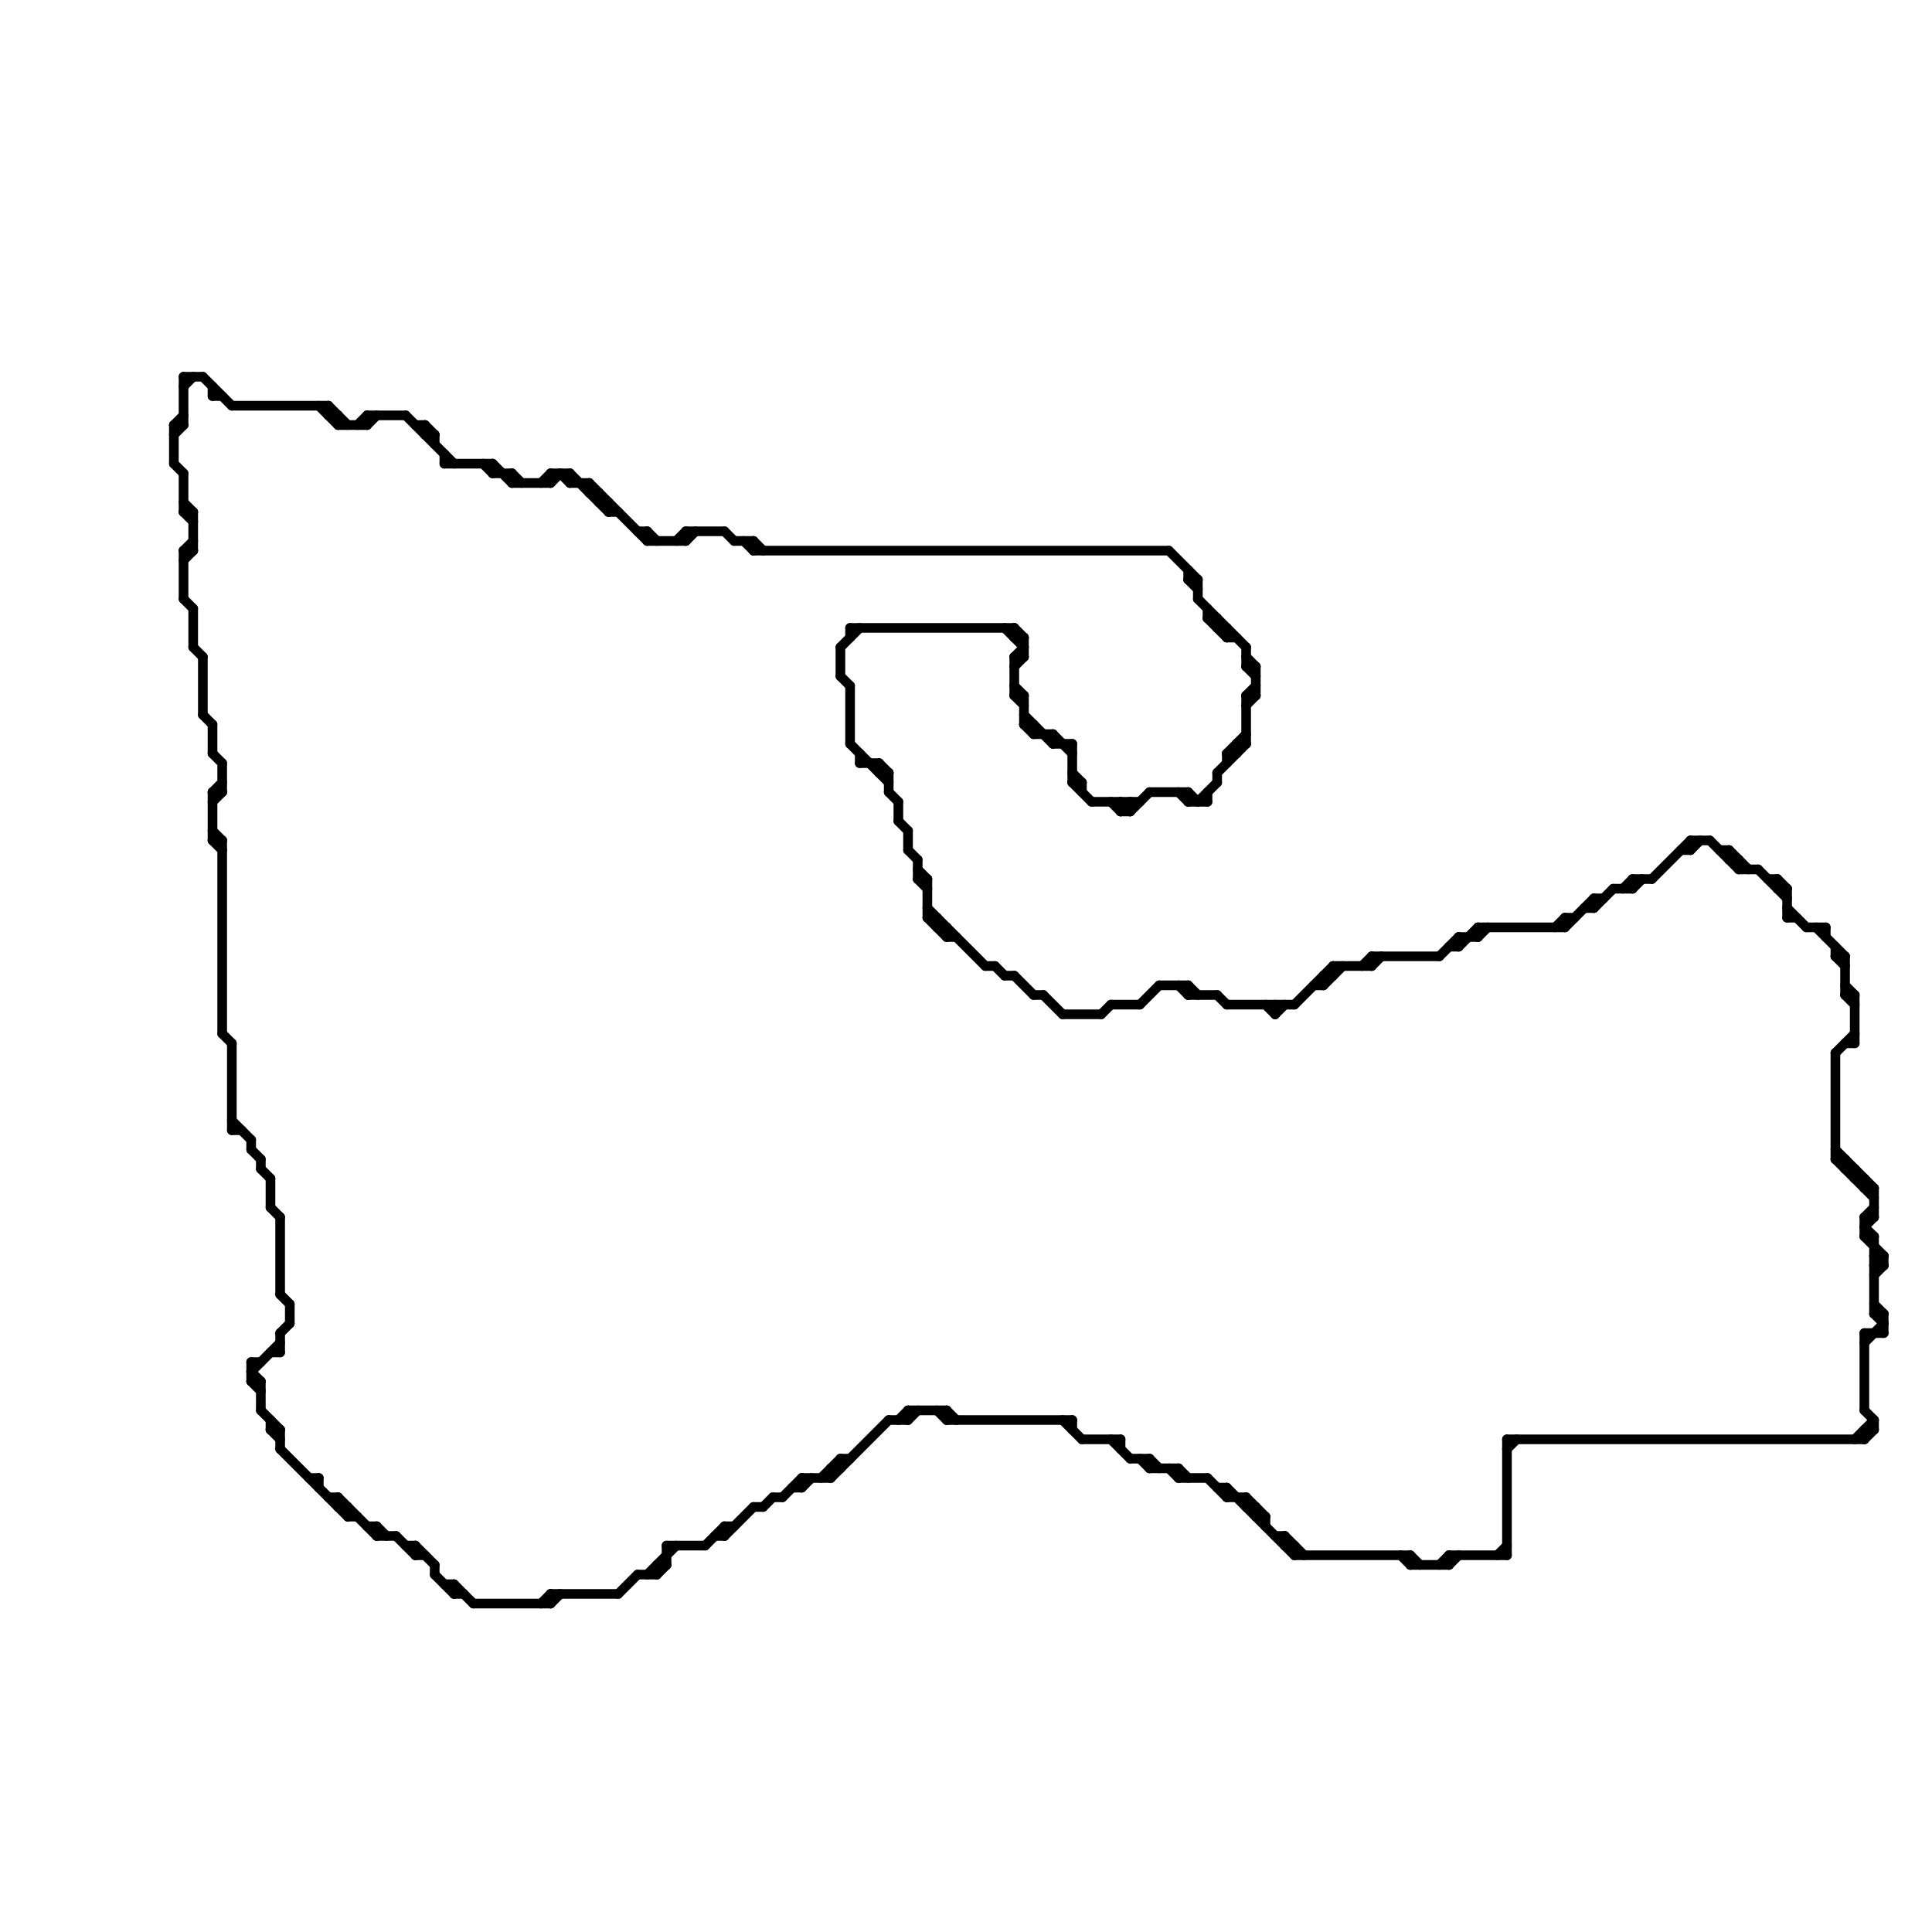 
<svg version="1.1" xmlns="http://www.w3.org/2000/svg" viewBox="0 0 200 200">
<style>line { stroke-width: 1; fill: none; stroke-linecap: round; stroke-linejoin: round; } .c0 { stroke: #000000 }</style><line class="c0" x1="97" y1="146" x2="98" y2="147"/><line class="c0" x1="146" y1="161" x2="147" y2="162"/><line class="c0" x1="36" y1="157" x2="37" y2="157"/><line class="c0" x1="185" y1="94" x2="187" y2="96"/><line class="c0" x1="19" y1="62" x2="20" y2="63"/><line class="c0" x1="88" y1="65" x2="88" y2="66"/><line class="c0" x1="129" y1="72" x2="129" y2="77"/><line class="c0" x1="80" y1="155" x2="81" y2="155"/><line class="c0" x1="28" y1="147" x2="28" y2="148"/><line class="c0" x1="57" y1="49" x2="59" y2="49"/><line class="c0" x1="57" y1="166" x2="58" y2="165"/><line class="c0" x1="81" y1="155" x2="83" y2="153"/><line class="c0" x1="175" y1="88" x2="176" y2="87"/><line class="c0" x1="175" y1="87" x2="175" y2="88"/><line class="c0" x1="190" y1="120" x2="191" y2="120"/><line class="c0" x1="107" y1="76" x2="109" y2="76"/><line class="c0" x1="179" y1="89" x2="180" y2="89"/><line class="c0" x1="111" y1="81" x2="113" y2="83"/><line class="c0" x1="150" y1="98" x2="151" y2="98"/><line class="c0" x1="59" y1="49" x2="59" y2="50"/><line class="c0" x1="18" y1="44" x2="19" y2="44"/><line class="c0" x1="132" y1="105" x2="133" y2="104"/><line class="c0" x1="53" y1="49" x2="54" y2="50"/><line class="c0" x1="109" y1="77" x2="111" y2="77"/><line class="c0" x1="119" y1="82" x2="123" y2="82"/><line class="c0" x1="42" y1="43" x2="47" y2="48"/><line class="c0" x1="182" y1="90" x2="185" y2="93"/><line class="c0" x1="169" y1="92" x2="170" y2="91"/><line class="c0" x1="29" y1="138" x2="30" y2="137"/><line class="c0" x1="19" y1="53" x2="20" y2="54"/><line class="c0" x1="124" y1="62" x2="129" y2="67"/><line class="c0" x1="86" y1="153" x2="92" y2="147"/><line class="c0" x1="79" y1="156" x2="80" y2="155"/><line class="c0" x1="123" y1="82" x2="123" y2="83"/><line class="c0" x1="88" y1="77" x2="92" y2="81"/><line class="c0" x1="120" y1="102" x2="123" y2="102"/><line class="c0" x1="110" y1="147" x2="112" y2="149"/><line class="c0" x1="22" y1="75" x2="22" y2="78"/><line class="c0" x1="98" y1="146" x2="99" y2="147"/><line class="c0" x1="117" y1="83" x2="117" y2="84"/><line class="c0" x1="123" y1="82" x2="124" y2="83"/><line class="c0" x1="29" y1="138" x2="29" y2="140"/><line class="c0" x1="131" y1="104" x2="132" y2="105"/><line class="c0" x1="41" y1="159" x2="43" y2="161"/><line class="c0" x1="114" y1="105" x2="115" y2="104"/><line class="c0" x1="39" y1="159" x2="41" y2="159"/><line class="c0" x1="96" y1="91" x2="96" y2="95"/><line class="c0" x1="124" y1="60" x2="124" y2="62"/><line class="c0" x1="21" y1="39" x2="24" y2="42"/><line class="c0" x1="23" y1="107" x2="24" y2="108"/><line class="c0" x1="117" y1="151" x2="119" y2="151"/><line class="c0" x1="142" y1="100" x2="143" y2="99"/><line class="c0" x1="53" y1="50" x2="57" y2="50"/><line class="c0" x1="122" y1="102" x2="123" y2="103"/><line class="c0" x1="142" y1="99" x2="149" y2="99"/><line class="c0" x1="18" y1="44" x2="19" y2="43"/><line class="c0" x1="191" y1="102" x2="192" y2="103"/><line class="c0" x1="192" y1="103" x2="192" y2="108"/><line class="c0" x1="133" y1="160" x2="134" y2="160"/><line class="c0" x1="165" y1="93" x2="165" y2="94"/><line class="c0" x1="29" y1="134" x2="30" y2="135"/><line class="c0" x1="153" y1="96" x2="153" y2="97"/><line class="c0" x1="19" y1="53" x2="20" y2="53"/><line class="c0" x1="63" y1="52" x2="63" y2="53"/><line class="c0" x1="125" y1="64" x2="127" y2="66"/><line class="c0" x1="134" y1="160" x2="134" y2="161"/><line class="c0" x1="113" y1="83" x2="118" y2="83"/><line class="c0" x1="28" y1="125" x2="29" y2="126"/><line class="c0" x1="28" y1="122" x2="28" y2="125"/><line class="c0" x1="111" y1="81" x2="112" y2="81"/><line class="c0" x1="77" y1="56" x2="78" y2="57"/><line class="c0" x1="22" y1="83" x2="23" y2="82"/><line class="c0" x1="127" y1="104" x2="134" y2="104"/><line class="c0" x1="174" y1="88" x2="175" y2="88"/><line class="c0" x1="142" y1="99" x2="142" y2="100"/><line class="c0" x1="132" y1="104" x2="132" y2="105"/><line class="c0" x1="82" y1="154" x2="83" y2="154"/><line class="c0" x1="104" y1="65" x2="106" y2="67"/><line class="c0" x1="106" y1="72" x2="106" y2="75"/><line class="c0" x1="175" y1="87" x2="177" y2="87"/><line class="c0" x1="184" y1="91" x2="184" y2="92"/><line class="c0" x1="91" y1="80" x2="92" y2="80"/><line class="c0" x1="192" y1="121" x2="192" y2="122"/><line class="c0" x1="38" y1="43" x2="42" y2="43"/><line class="c0" x1="30" y1="135" x2="30" y2="137"/><line class="c0" x1="57" y1="49" x2="57" y2="50"/><line class="c0" x1="64" y1="165" x2="66" y2="163"/><line class="c0" x1="92" y1="80" x2="92" y2="82"/><line class="c0" x1="193" y1="127" x2="194" y2="128"/><line class="c0" x1="137" y1="101" x2="137" y2="102"/><line class="c0" x1="87" y1="151" x2="88" y2="151"/><line class="c0" x1="22" y1="82" x2="23" y2="82"/><line class="c0" x1="98" y1="97" x2="99" y2="97"/><line class="c0" x1="127" y1="78" x2="129" y2="76"/><line class="c0" x1="91" y1="79" x2="92" y2="80"/><line class="c0" x1="43" y1="160" x2="45" y2="162"/><line class="c0" x1="69" y1="160" x2="73" y2="160"/><line class="c0" x1="26" y1="143" x2="27" y2="144"/><line class="c0" x1="145" y1="161" x2="146" y2="162"/><line class="c0" x1="97" y1="96" x2="98" y2="96"/><line class="c0" x1="105" y1="66" x2="106" y2="66"/><line class="c0" x1="38" y1="158" x2="39" y2="158"/><line class="c0" x1="20" y1="63" x2="20" y2="67"/><line class="c0" x1="83" y1="153" x2="83" y2="154"/><line class="c0" x1="112" y1="149" x2="116" y2="149"/><line class="c0" x1="127" y1="65" x2="127" y2="66"/><line class="c0" x1="126" y1="64" x2="126" y2="65"/><line class="c0" x1="21" y1="74" x2="22" y2="75"/><line class="c0" x1="93" y1="83" x2="93" y2="85"/><line class="c0" x1="126" y1="80" x2="129" y2="77"/><line class="c0" x1="110" y1="105" x2="114" y2="105"/><line class="c0" x1="116" y1="149" x2="116" y2="150"/><line class="c0" x1="68" y1="162" x2="68" y2="163"/><line class="c0" x1="195" y1="136" x2="195" y2="138"/><line class="c0" x1="194" y1="130" x2="195" y2="131"/><line class="c0" x1="94" y1="147" x2="95" y2="146"/><line class="c0" x1="127" y1="155" x2="129" y2="155"/><line class="c0" x1="29" y1="126" x2="29" y2="134"/><line class="c0" x1="138" y1="100" x2="142" y2="100"/><line class="c0" x1="104" y1="101" x2="105" y2="101"/><line class="c0" x1="136" y1="102" x2="137" y2="102"/><line class="c0" x1="125" y1="64" x2="126" y2="64"/><line class="c0" x1="47" y1="164" x2="49" y2="166"/><line class="c0" x1="83" y1="154" x2="84" y2="153"/><line class="c0" x1="123" y1="103" x2="126" y2="103"/><line class="c0" x1="169" y1="91" x2="169" y2="92"/><line class="c0" x1="22" y1="82" x2="23" y2="81"/><line class="c0" x1="146" y1="162" x2="150" y2="162"/><line class="c0" x1="129" y1="155" x2="129" y2="156"/><line class="c0" x1="118" y1="104" x2="120" y2="102"/><line class="c0" x1="69" y1="160" x2="69" y2="162"/><line class="c0" x1="193" y1="122" x2="193" y2="123"/><line class="c0" x1="57" y1="165" x2="57" y2="166"/><line class="c0" x1="131" y1="157" x2="131" y2="158"/><line class="c0" x1="124" y1="83" x2="126" y2="81"/><line class="c0" x1="36" y1="156" x2="36" y2="157"/><line class="c0" x1="43" y1="161" x2="44" y2="161"/><line class="c0" x1="71" y1="55" x2="75" y2="55"/><line class="c0" x1="45" y1="45" x2="45" y2="46"/><line class="c0" x1="44" y1="45" x2="45" y2="45"/><line class="c0" x1="43" y1="44" x2="44" y2="44"/><line class="c0" x1="193" y1="148" x2="194" y2="148"/><line class="c0" x1="162" y1="96" x2="165" y2="93"/><line class="c0" x1="116" y1="83" x2="116" y2="84"/><line class="c0" x1="67" y1="55" x2="68" y2="56"/><line class="c0" x1="29" y1="148" x2="29" y2="150"/><line class="c0" x1="193" y1="128" x2="195" y2="130"/><line class="c0" x1="28" y1="148" x2="29" y2="149"/><line class="c0" x1="94" y1="86" x2="94" y2="88"/><line class="c0" x1="45" y1="162" x2="45" y2="163"/><line class="c0" x1="96" y1="94" x2="102" y2="100"/><line class="c0" x1="19" y1="49" x2="19" y2="53"/><line class="c0" x1="86" y1="152" x2="87" y2="152"/><line class="c0" x1="194" y1="136" x2="195" y2="136"/><line class="c0" x1="26" y1="142" x2="29" y2="139"/><line class="c0" x1="141" y1="100" x2="142" y2="99"/><line class="c0" x1="44" y1="44" x2="45" y2="45"/><line class="c0" x1="151" y1="97" x2="153" y2="97"/><line class="c0" x1="123" y1="102" x2="123" y2="103"/><line class="c0" x1="38" y1="43" x2="38" y2="44"/><line class="c0" x1="87" y1="67" x2="89" y2="65"/><line class="c0" x1="78" y1="57" x2="121" y2="57"/><line class="c0" x1="162" y1="95" x2="162" y2="96"/><line class="c0" x1="24" y1="116" x2="26" y2="118"/><line class="c0" x1="22" y1="87" x2="23" y2="88"/><line class="c0" x1="165" y1="94" x2="167" y2="92"/><line class="c0" x1="119" y1="151" x2="119" y2="152"/><line class="c0" x1="26" y1="141" x2="26" y2="143"/><line class="c0" x1="106" y1="74" x2="109" y2="77"/><line class="c0" x1="111" y1="77" x2="111" y2="81"/><line class="c0" x1="27" y1="146" x2="29" y2="148"/><line class="c0" x1="149" y1="162" x2="150" y2="161"/><line class="c0" x1="179" y1="88" x2="181" y2="90"/><line class="c0" x1="107" y1="103" x2="108" y2="103"/><line class="c0" x1="45" y1="163" x2="47" y2="165"/><line class="c0" x1="167" y1="92" x2="169" y2="92"/><line class="c0" x1="194" y1="123" x2="194" y2="126"/><line class="c0" x1="24" y1="117" x2="25" y2="117"/><line class="c0" x1="123" y1="59" x2="123" y2="60"/><line class="c0" x1="150" y1="162" x2="151" y2="161"/><line class="c0" x1="38" y1="44" x2="39" y2="43"/><line class="c0" x1="190" y1="99" x2="191" y2="99"/><line class="c0" x1="35" y1="155" x2="39" y2="159"/><line class="c0" x1="105" y1="71" x2="106" y2="72"/><line class="c0" x1="129" y1="72" x2="130" y2="72"/><line class="c0" x1="127" y1="154" x2="127" y2="155"/><line class="c0" x1="94" y1="146" x2="98" y2="146"/><line class="c0" x1="39" y1="158" x2="39" y2="159"/><line class="c0" x1="19" y1="57" x2="19" y2="62"/><line class="c0" x1="109" y1="76" x2="111" y2="78"/><line class="c0" x1="21" y1="68" x2="21" y2="74"/><line class="c0" x1="191" y1="103" x2="192" y2="104"/><line class="c0" x1="22" y1="41" x2="23" y2="41"/><line class="c0" x1="156" y1="149" x2="156" y2="161"/><line class="c0" x1="27" y1="120" x2="27" y2="121"/><line class="c0" x1="18" y1="48" x2="19" y2="49"/><line class="c0" x1="29" y1="150" x2="36" y2="157"/><line class="c0" x1="24" y1="42" x2="34" y2="42"/><line class="c0" x1="128" y1="77" x2="128" y2="78"/><line class="c0" x1="190" y1="120" x2="194" y2="124"/><line class="c0" x1="194" y1="147" x2="194" y2="148"/><line class="c0" x1="115" y1="104" x2="118" y2="104"/><line class="c0" x1="151" y1="97" x2="151" y2="98"/><line class="c0" x1="193" y1="128" x2="194" y2="128"/><line class="c0" x1="126" y1="154" x2="127" y2="154"/><line class="c0" x1="75" y1="158" x2="76" y2="158"/><line class="c0" x1="22" y1="78" x2="23" y2="79"/><line class="c0" x1="149" y1="99" x2="151" y2="97"/><line class="c0" x1="98" y1="147" x2="111" y2="147"/><line class="c0" x1="150" y1="161" x2="156" y2="161"/><line class="c0" x1="129" y1="72" x2="130" y2="71"/><line class="c0" x1="190" y1="109" x2="190" y2="120"/><line class="c0" x1="46" y1="164" x2="47" y2="164"/><line class="c0" x1="88" y1="71" x2="88" y2="77"/><line class="c0" x1="192" y1="122" x2="193" y2="122"/><line class="c0" x1="94" y1="146" x2="94" y2="147"/><line class="c0" x1="73" y1="160" x2="75" y2="158"/><line class="c0" x1="130" y1="69" x2="130" y2="72"/><line class="c0" x1="169" y1="91" x2="171" y2="91"/><line class="c0" x1="195" y1="130" x2="195" y2="131"/><line class="c0" x1="191" y1="103" x2="192" y2="103"/><line class="c0" x1="35" y1="155" x2="35" y2="156"/><line class="c0" x1="33" y1="42" x2="35" y2="44"/><line class="c0" x1="105" y1="72" x2="106" y2="73"/><line class="c0" x1="95" y1="89" x2="95" y2="91"/><line class="c0" x1="117" y1="84" x2="119" y2="82"/><line class="c0" x1="127" y1="154" x2="134" y2="161"/><line class="c0" x1="156" y1="150" x2="157" y2="149"/><line class="c0" x1="191" y1="121" x2="192" y2="121"/><line class="c0" x1="34" y1="42" x2="36" y2="44"/><line class="c0" x1="121" y1="152" x2="122" y2="153"/><line class="c0" x1="126" y1="80" x2="126" y2="81"/><line class="c0" x1="47" y1="165" x2="48" y2="165"/><line class="c0" x1="87" y1="151" x2="87" y2="152"/><line class="c0" x1="134" y1="104" x2="138" y2="100"/><line class="c0" x1="63" y1="53" x2="64" y2="53"/><line class="c0" x1="62" y1="52" x2="63" y2="52"/><line class="c0" x1="78" y1="56" x2="78" y2="57"/><line class="c0" x1="192" y1="149" x2="194" y2="147"/><line class="c0" x1="153" y1="96" x2="162" y2="96"/><line class="c0" x1="56" y1="50" x2="57" y2="49"/><line class="c0" x1="190" y1="119" x2="194" y2="123"/><line class="c0" x1="34" y1="43" x2="35" y2="43"/><line class="c0" x1="28" y1="140" x2="29" y2="140"/><line class="c0" x1="61" y1="51" x2="62" y2="51"/><line class="c0" x1="156" y1="149" x2="193" y2="149"/><line class="c0" x1="193" y1="149" x2="194" y2="148"/><line class="c0" x1="165" y1="93" x2="166" y2="93"/><line class="c0" x1="51" y1="48" x2="53" y2="50"/><line class="c0" x1="193" y1="148" x2="193" y2="149"/><line class="c0" x1="19" y1="40" x2="20" y2="39"/><line class="c0" x1="122" y1="152" x2="122" y2="153"/><line class="c0" x1="190" y1="99" x2="191" y2="100"/><line class="c0" x1="126" y1="103" x2="127" y2="104"/><line class="c0" x1="184" y1="92" x2="185" y2="92"/><line class="c0" x1="183" y1="91" x2="184" y2="91"/><line class="c0" x1="105" y1="68" x2="106" y2="68"/><line class="c0" x1="193" y1="146" x2="194" y2="147"/><line class="c0" x1="185" y1="95" x2="186" y2="95"/><line class="c0" x1="105" y1="72" x2="106" y2="72"/><line class="c0" x1="105" y1="68" x2="105" y2="72"/><line class="c0" x1="125" y1="63" x2="125" y2="64"/><line class="c0" x1="151" y1="98" x2="153" y2="96"/><line class="c0" x1="74" y1="159" x2="75" y2="159"/><line class="c0" x1="92" y1="147" x2="94" y2="147"/><line class="c0" x1="130" y1="157" x2="131" y2="157"/><line class="c0" x1="146" y1="161" x2="146" y2="162"/><line class="c0" x1="105" y1="65" x2="105" y2="66"/><line class="c0" x1="133" y1="159" x2="133" y2="160"/><line class="c0" x1="95" y1="91" x2="96" y2="92"/><line class="c0" x1="112" y1="81" x2="112" y2="82"/><line class="c0" x1="184" y1="91" x2="185" y2="92"/><line class="c0" x1="92" y1="82" x2="93" y2="83"/><line class="c0" x1="193" y1="138" x2="193" y2="146"/><line class="c0" x1="43" y1="160" x2="43" y2="161"/><line class="c0" x1="125" y1="82" x2="125" y2="83"/><line class="c0" x1="51" y1="49" x2="53" y2="49"/><line class="c0" x1="87" y1="67" x2="87" y2="70"/><line class="c0" x1="190" y1="98" x2="190" y2="99"/><line class="c0" x1="58" y1="49" x2="59" y2="50"/><line class="c0" x1="111" y1="147" x2="111" y2="148"/><line class="c0" x1="106" y1="75" x2="107" y2="76"/><line class="c0" x1="18" y1="45" x2="19" y2="44"/><line class="c0" x1="32" y1="153" x2="33" y2="153"/><line class="c0" x1="66" y1="55" x2="67" y2="55"/><line class="c0" x1="26" y1="143" x2="27" y2="143"/><line class="c0" x1="126" y1="65" x2="127" y2="65"/><line class="c0" x1="22" y1="86" x2="23" y2="87"/><line class="c0" x1="33" y1="153" x2="33" y2="154"/><line class="c0" x1="122" y1="153" x2="125" y2="153"/><line class="c0" x1="105" y1="101" x2="107" y2="103"/><line class="c0" x1="115" y1="83" x2="116" y2="84"/><line class="c0" x1="161" y1="96" x2="162" y2="95"/><line class="c0" x1="42" y1="160" x2="43" y2="160"/><line class="c0" x1="20" y1="67" x2="21" y2="68"/><line class="c0" x1="155" y1="161" x2="156" y2="160"/><line class="c0" x1="119" y1="152" x2="122" y2="152"/><line class="c0" x1="191" y1="108" x2="192" y2="108"/><line class="c0" x1="53" y1="49" x2="53" y2="50"/><line class="c0" x1="191" y1="120" x2="191" y2="121"/><line class="c0" x1="89" y1="78" x2="89" y2="79"/><line class="c0" x1="26" y1="118" x2="26" y2="119"/><line class="c0" x1="194" y1="130" x2="195" y2="130"/><line class="c0" x1="180" y1="89" x2="180" y2="90"/><line class="c0" x1="75" y1="159" x2="78" y2="156"/><line class="c0" x1="88" y1="65" x2="105" y2="65"/><line class="c0" x1="98" y1="146" x2="98" y2="147"/><line class="c0" x1="118" y1="151" x2="119" y2="152"/><line class="c0" x1="193" y1="127" x2="194" y2="126"/><line class="c0" x1="35" y1="156" x2="36" y2="156"/><line class="c0" x1="187" y1="96" x2="189" y2="96"/><line class="c0" x1="59" y1="49" x2="63" y2="53"/><line class="c0" x1="75" y1="55" x2="76" y2="56"/><line class="c0" x1="164" y1="94" x2="165" y2="94"/><line class="c0" x1="70" y1="56" x2="71" y2="55"/><line class="c0" x1="171" y1="91" x2="175" y2="87"/><line class="c0" x1="26" y1="142" x2="27" y2="143"/><line class="c0" x1="18" y1="44" x2="18" y2="48"/><line class="c0" x1="129" y1="67" x2="129" y2="69"/><line class="c0" x1="179" y1="88" x2="179" y2="89"/><line class="c0" x1="68" y1="162" x2="69" y2="162"/><line class="c0" x1="168" y1="92" x2="169" y2="91"/><line class="c0" x1="106" y1="75" x2="107" y2="75"/><line class="c0" x1="194" y1="131" x2="195" y2="131"/><line class="c0" x1="97" y1="95" x2="97" y2="96"/><line class="c0" x1="127" y1="78" x2="128" y2="78"/><line class="c0" x1="28" y1="148" x2="29" y2="148"/><line class="c0" x1="180" y1="90" x2="182" y2="90"/><line class="c0" x1="129" y1="68" x2="130" y2="69"/><line class="c0" x1="116" y1="83" x2="117" y2="84"/><line class="c0" x1="19" y1="39" x2="21" y2="39"/><line class="c0" x1="178" y1="88" x2="179" y2="88"/><line class="c0" x1="137" y1="102" x2="139" y2="100"/><line class="c0" x1="177" y1="87" x2="180" y2="90"/><line class="c0" x1="123" y1="83" x2="125" y2="83"/><line class="c0" x1="46" y1="47" x2="46" y2="48"/><line class="c0" x1="27" y1="121" x2="28" y2="122"/><line class="c0" x1="138" y1="100" x2="138" y2="101"/><line class="c0" x1="93" y1="85" x2="94" y2="86"/><line class="c0" x1="94" y1="88" x2="95" y2="89"/><line class="c0" x1="123" y1="102" x2="124" y2="103"/><line class="c0" x1="129" y1="73" x2="130" y2="72"/><line class="c0" x1="22" y1="87" x2="23" y2="87"/><line class="c0" x1="194" y1="132" x2="195" y2="131"/><line class="c0" x1="83" y1="153" x2="86" y2="153"/><line class="c0" x1="108" y1="103" x2="110" y2="105"/><line class="c0" x1="129" y1="69" x2="130" y2="70"/><line class="c0" x1="23" y1="87" x2="23" y2="107"/><line class="c0" x1="119" y1="151" x2="120" y2="152"/><line class="c0" x1="71" y1="56" x2="72" y2="55"/><line class="c0" x1="107" y1="75" x2="107" y2="76"/><line class="c0" x1="22" y1="40" x2="22" y2="41"/><line class="c0" x1="71" y1="55" x2="71" y2="56"/><line class="c0" x1="19" y1="58" x2="20" y2="57"/><line class="c0" x1="75" y1="158" x2="75" y2="159"/><line class="c0" x1="125" y1="153" x2="127" y2="155"/><line class="c0" x1="162" y1="95" x2="163" y2="95"/><line class="c0" x1="19" y1="52" x2="20" y2="53"/><line class="c0" x1="59" y1="50" x2="61" y2="50"/><line class="c0" x1="194" y1="131" x2="195" y2="130"/><line class="c0" x1="193" y1="126" x2="194" y2="126"/><line class="c0" x1="35" y1="43" x2="35" y2="44"/><line class="c0" x1="191" y1="99" x2="191" y2="103"/><line class="c0" x1="96" y1="95" x2="98" y2="97"/><line class="c0" x1="19" y1="57" x2="20" y2="57"/><line class="c0" x1="26" y1="141" x2="27" y2="141"/><line class="c0" x1="190" y1="109" x2="192" y2="107"/><line class="c0" x1="109" y1="76" x2="109" y2="77"/><line class="c0" x1="111" y1="80" x2="112" y2="81"/><line class="c0" x1="22" y1="82" x2="22" y2="87"/><line class="c0" x1="39" y1="158" x2="40" y2="159"/><line class="c0" x1="93" y1="147" x2="94" y2="146"/><line class="c0" x1="87" y1="70" x2="88" y2="71"/><line class="c0" x1="95" y1="90" x2="96" y2="91"/><line class="c0" x1="46" y1="48" x2="51" y2="48"/><line class="c0" x1="98" y1="96" x2="98" y2="97"/><line class="c0" x1="27" y1="143" x2="27" y2="146"/><line class="c0" x1="62" y1="51" x2="62" y2="52"/><line class="c0" x1="76" y1="56" x2="78" y2="56"/><line class="c0" x1="129" y1="69" x2="130" y2="69"/><line class="c0" x1="102" y1="100" x2="103" y2="100"/><line class="c0" x1="116" y1="84" x2="117" y2="84"/><line class="c0" x1="50" y1="48" x2="51" y2="49"/><line class="c0" x1="115" y1="149" x2="117" y2="151"/><line class="c0" x1="150" y1="161" x2="150" y2="162"/><line class="c0" x1="96" y1="95" x2="97" y2="95"/><line class="c0" x1="61" y1="50" x2="67" y2="56"/><line class="c0" x1="91" y1="79" x2="91" y2="80"/><line class="c0" x1="105" y1="69" x2="106" y2="68"/><line class="c0" x1="153" y1="97" x2="154" y2="96"/><line class="c0" x1="193" y1="126" x2="194" y2="125"/><line class="c0" x1="105" y1="65" x2="106" y2="66"/><line class="c0" x1="103" y1="100" x2="104" y2="101"/><line class="c0" x1="49" y1="166" x2="57" y2="166"/><line class="c0" x1="19" y1="57" x2="20" y2="56"/><line class="c0" x1="85" y1="153" x2="87" y2="151"/><line class="c0" x1="194" y1="128" x2="194" y2="136"/><line class="c0" x1="127" y1="66" x2="128" y2="66"/><line class="c0" x1="193" y1="123" x2="194" y2="123"/><line class="c0" x1="193" y1="138" x2="195" y2="138"/><line class="c0" x1="129" y1="155" x2="131" y2="157"/><line class="c0" x1="122" y1="152" x2="123" y2="153"/><line class="c0" x1="123" y1="60" x2="124" y2="61"/><line class="c0" x1="193" y1="126" x2="193" y2="128"/><line class="c0" x1="78" y1="156" x2="79" y2="156"/><line class="c0" x1="34" y1="42" x2="34" y2="43"/><line class="c0" x1="67" y1="55" x2="67" y2="56"/><line class="c0" x1="185" y1="92" x2="185" y2="95"/><line class="c0" x1="189" y1="96" x2="189" y2="97"/><line class="c0" x1="89" y1="79" x2="91" y2="79"/><line class="c0" x1="20" y1="53" x2="20" y2="57"/><line class="c0" x1="193" y1="139" x2="195" y2="137"/><line class="c0" x1="67" y1="56" x2="71" y2="56"/><line class="c0" x1="35" y1="44" x2="38" y2="44"/><line class="c0" x1="128" y1="77" x2="129" y2="77"/><line class="c0" x1="134" y1="161" x2="146" y2="161"/><line class="c0" x1="19" y1="39" x2="19" y2="44"/><line class="c0" x1="106" y1="66" x2="106" y2="68"/><line class="c0" x1="116" y1="84" x2="117" y2="83"/><line class="c0" x1="57" y1="165" x2="64" y2="165"/><line class="c0" x1="194" y1="136" x2="195" y2="137"/><line class="c0" x1="44" y1="44" x2="44" y2="45"/><line class="c0" x1="129" y1="156" x2="130" y2="156"/><line class="c0" x1="56" y1="166" x2="57" y2="165"/><line class="c0" x1="78" y1="56" x2="79" y2="57"/><line class="c0" x1="132" y1="159" x2="133" y2="159"/><line class="c0" x1="130" y1="156" x2="130" y2="157"/><line class="c0" x1="137" y1="101" x2="138" y2="101"/><line class="c0" x1="51" y1="48" x2="51" y2="49"/><line class="c0" x1="61" y1="50" x2="61" y2="51"/><line class="c0" x1="37" y1="44" x2="38" y2="43"/><line class="c0" x1="133" y1="159" x2="135" y2="161"/><line class="c0" x1="188" y1="96" x2="191" y2="99"/><line class="c0" x1="86" y1="152" x2="86" y2="153"/><line class="c0" x1="23" y1="79" x2="23" y2="82"/><line class="c0" x1="127" y1="78" x2="127" y2="79"/><line class="c0" x1="194" y1="135" x2="195" y2="136"/><line class="c0" x1="26" y1="119" x2="27" y2="120"/><line class="c0" x1="24" y1="108" x2="24" y2="117"/><line class="c0" x1="67" y1="163" x2="70" y2="160"/><line class="c0" x1="105" y1="68" x2="106" y2="67"/><line class="c0" x1="57" y1="50" x2="58" y2="49"/><line class="c0" x1="123" y1="60" x2="124" y2="60"/><line class="c0" x1="122" y1="82" x2="123" y2="83"/><line class="c0" x1="47" y1="164" x2="47" y2="165"/><line class="c0" x1="66" y1="163" x2="68" y2="163"/><line class="c0" x1="68" y1="163" x2="69" y2="162"/><line class="c0" x1="95" y1="91" x2="96" y2="91"/><line class="c0" x1="121" y1="57" x2="124" y2="60"/><line class="c0" x1="34" y1="155" x2="35" y2="155"/>


</svg>


